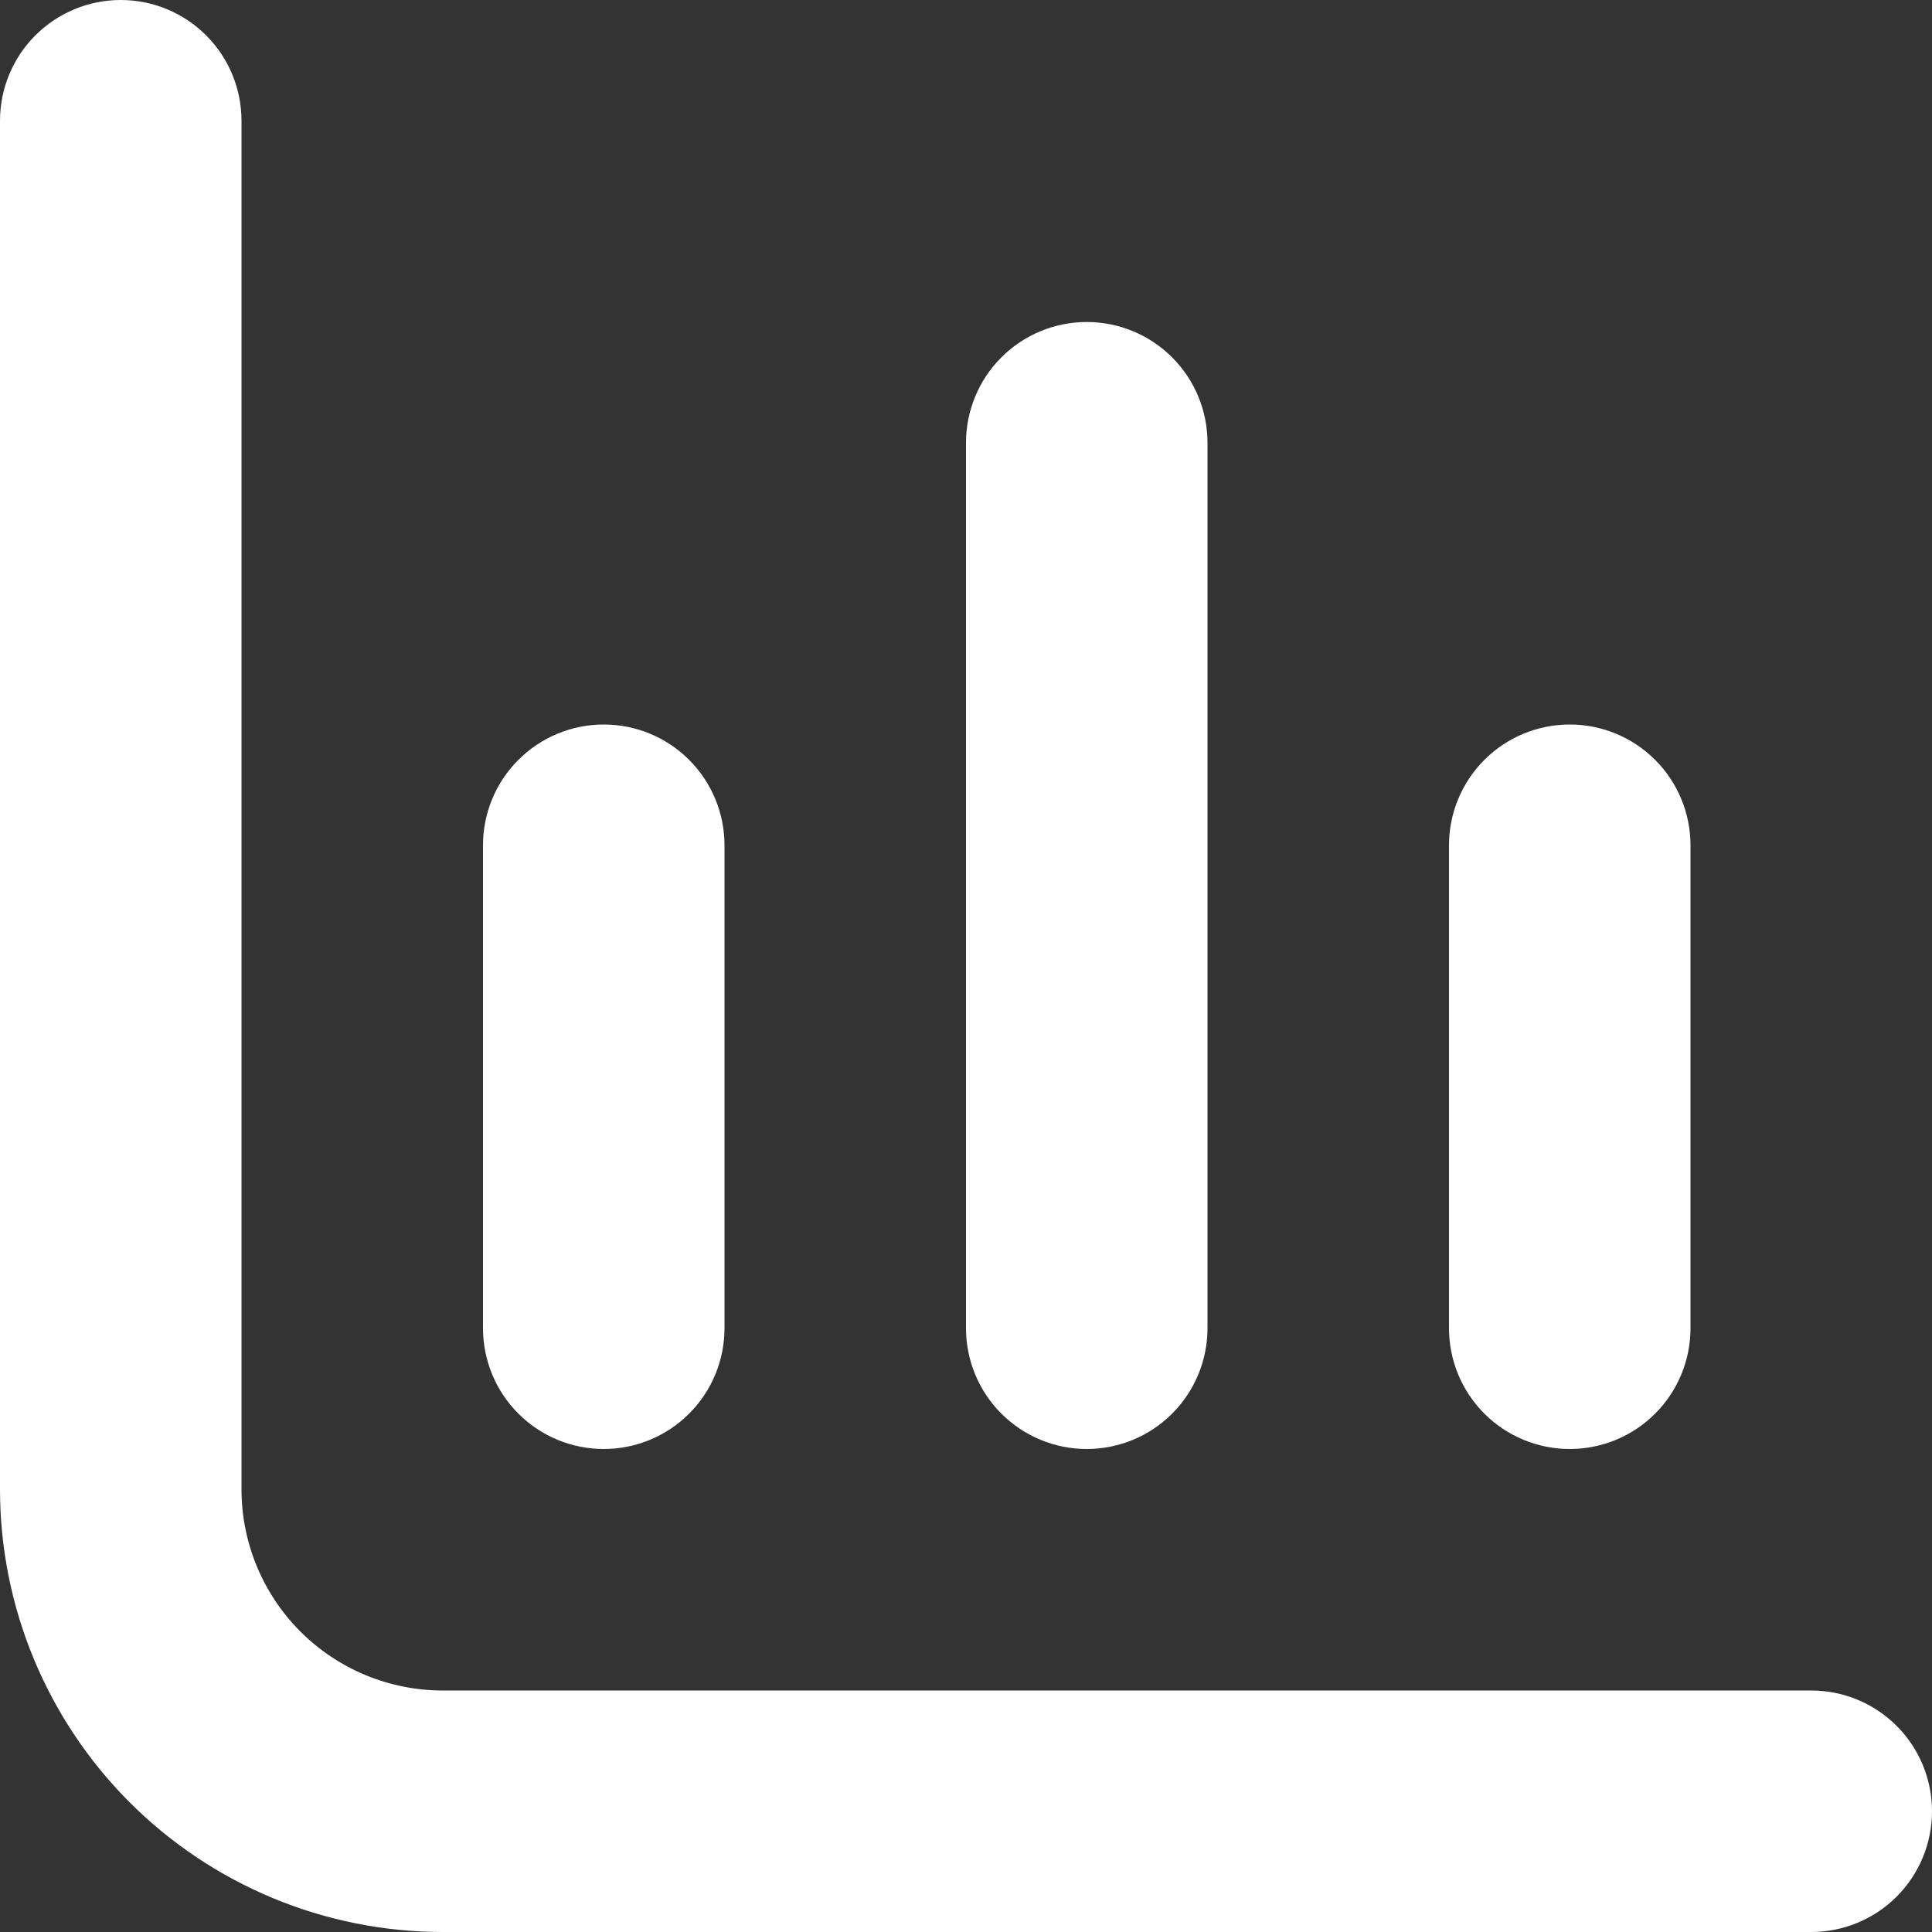 <svg width="36" height="36" viewBox="0 0 36 36" fill="none" xmlns="http://www.w3.org/2000/svg">
<rect x="0" y="0" width="36" height="36" fill="#333333" stroke="none"/>
<g clip-path="url(#clip0_2831_712)">
<path d="M8.25 31.5C7.255 31.5 6.302 31.105 5.598 30.402C4.895 29.698 4.5 28.745 4.5 27.75V2.25C4.5 1.653 4.263 1.081 3.841 0.659C3.419 0.237 2.847 0 2.25 0C1.653 0 1.081 0.237 0.659 0.659C0.237 1.081 0 1.653 0 2.25L0 27.75C0 29.938 0.869 32.036 2.416 33.584C3.964 35.131 6.062 36 8.25 36H33.75C34.347 36 34.919 35.763 35.341 35.341C35.763 34.919 36 34.347 36 33.75C36 33.153 35.763 32.581 35.341 32.159C34.919 31.737 34.347 31.5 33.75 31.5H8.25Z" fill="white"/>
<path d="M29.25 27C29.847 27 30.419 26.763 30.841 26.341C31.263 25.919 31.5 25.347 31.5 24.75V15.75C31.5 15.153 31.263 14.581 30.841 14.159C30.419 13.737 29.847 13.5 29.25 13.5C28.653 13.5 28.081 13.737 27.659 14.159C27.237 14.581 27 15.153 27 15.75V24.75C27 25.347 27.237 25.919 27.659 26.341C28.081 26.763 28.653 27 29.25 27Z" fill="white"/>
<path d="M11.25 27C11.847 27 12.419 26.763 12.841 26.341C13.263 25.919 13.5 25.347 13.5 24.75V15.75C13.5 15.153 13.263 14.581 12.841 14.159C12.419 13.737 11.847 13.5 11.25 13.5C10.653 13.5 10.081 13.737 9.659 14.159C9.237 14.581 9 15.153 9 15.75V24.75C9 25.347 9.237 25.919 9.659 26.341C10.081 26.763 10.653 27 11.25 27Z" fill="white"/>
<path d="M20.25 27C20.847 27 21.419 26.763 21.841 26.341C22.263 25.919 22.5 25.347 22.5 24.75V8.25C22.5 7.653 22.263 7.081 21.841 6.659C21.419 6.237 20.847 6 20.25 6C19.653 6 19.081 6.237 18.659 6.659C18.237 7.081 18 7.653 18 8.25V24.75C18 25.347 18.237 25.919 18.659 26.341C19.081 26.763 19.653 27 20.25 27Z" fill="white"/>
</g>
<defs>
<clipPath id="clip0_2831_712">
<rect width="36" height="36" fill="white"/>
</clipPath>
</defs>
</svg>
